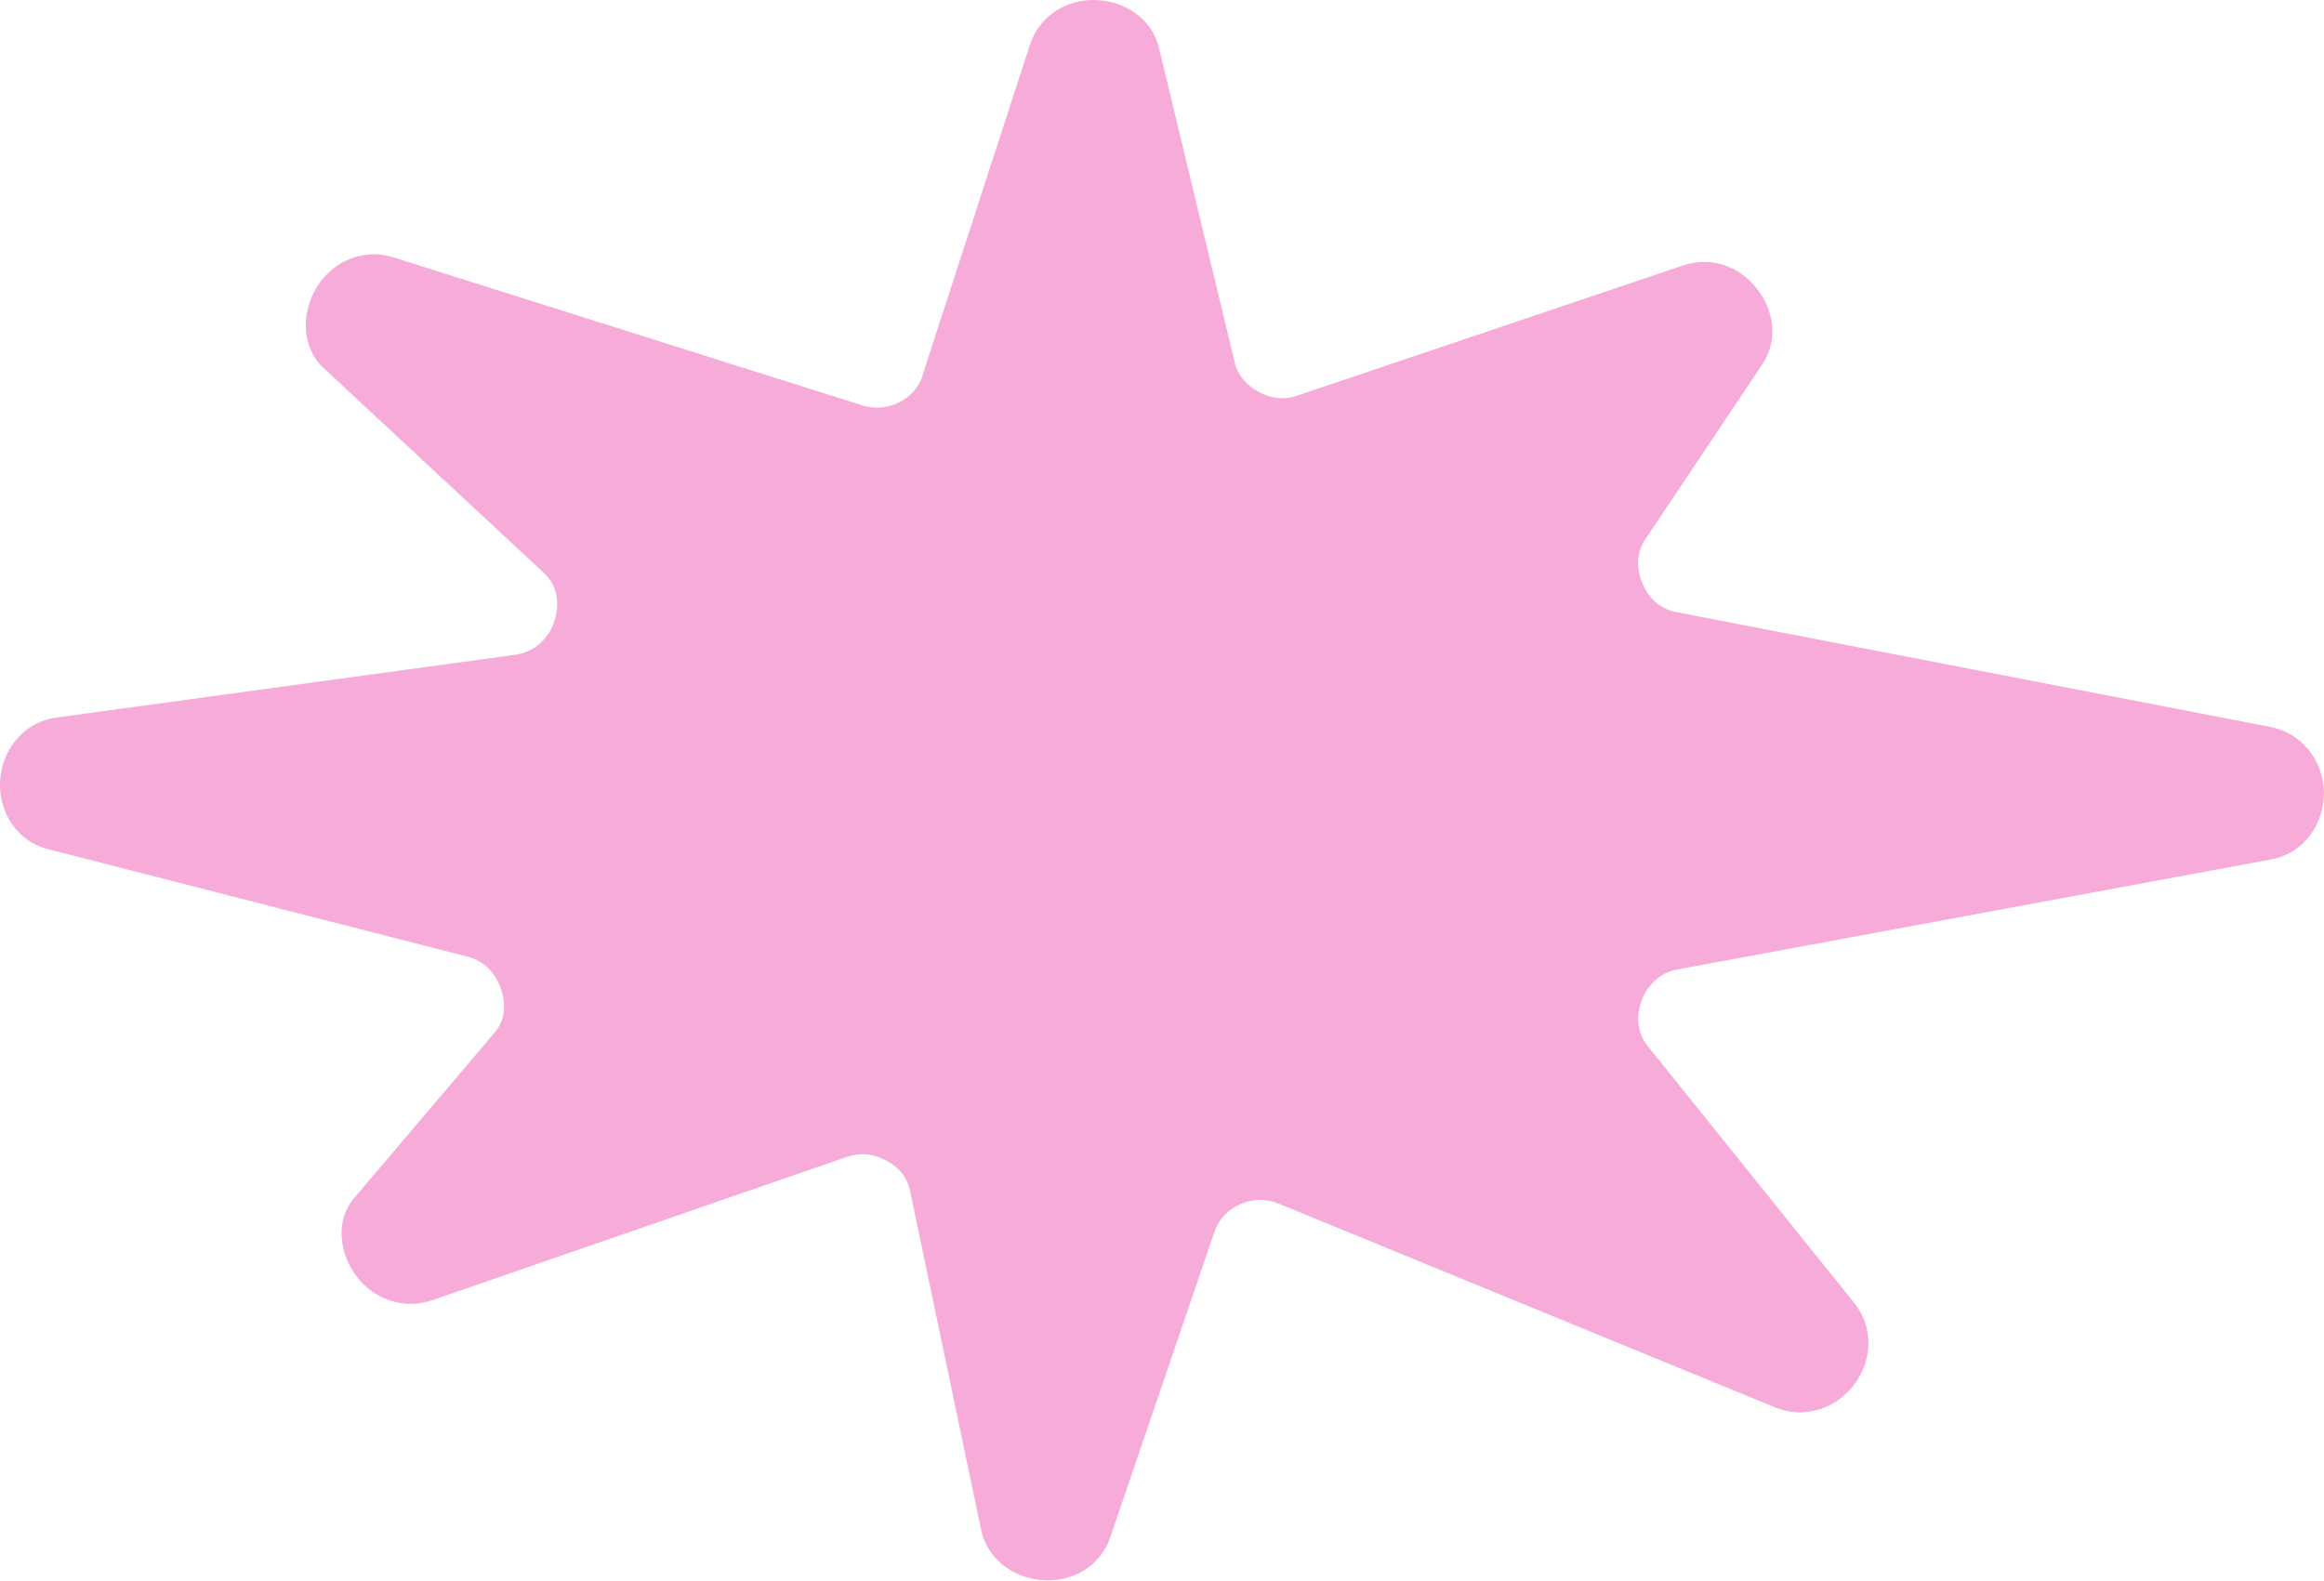 <?xml version="1.0" encoding="UTF-8"?> <svg xmlns="http://www.w3.org/2000/svg" width="72" height="49" viewBox="0 0 72 49" fill="none"><path fill-rule="evenodd" clip-rule="evenodd" d="M28.587 11.607L31.911 1.381C32.198 0.506 33.025 -0.032 33.953 0.001C34.881 0.035 35.707 0.607 35.91 1.498L38.255 11.237C38.356 11.641 38.626 11.944 38.998 12.145C39.369 12.347 39.774 12.398 40.179 12.263L52.141 8.226C52.985 7.94 53.862 8.226 54.419 8.933C54.976 9.622 55.094 10.564 54.588 11.304L50.977 16.703C50.69 17.124 50.69 17.629 50.893 18.099C51.095 18.57 51.466 18.89 51.972 18.974L70.33 22.523C71.308 22.708 71.983 23.566 72 24.558C72 25.551 71.359 26.442 70.38 26.627L51.956 30.041C51.432 30.142 51.044 30.512 50.859 31C50.673 31.505 50.724 32.026 51.061 32.43L57.456 40.386C58.047 41.126 58.013 42.152 57.439 42.909C56.865 43.666 55.887 43.968 55.009 43.615L39.605 37.291C38.829 36.971 37.901 37.375 37.631 38.149L34.391 47.652C34.088 48.526 33.227 49.031 32.299 48.964C31.371 48.897 30.578 48.291 30.392 47.383L28.199 36.921C28.115 36.483 27.845 36.164 27.457 35.962C27.069 35.743 26.647 35.71 26.242 35.844L13.402 40.285C12.541 40.587 11.614 40.285 11.057 39.562C10.5 38.838 10.382 37.812 10.972 37.123L15.342 31.976C15.663 31.589 15.68 31.084 15.511 30.613C15.342 30.142 15.005 29.789 14.532 29.655L1.473 26.308C0.528 26.072 -0.062 25.147 0.005 24.172C0.073 23.196 0.764 22.372 1.726 22.237L15.983 20.286C16.54 20.202 16.979 19.815 17.165 19.277C17.35 18.739 17.283 18.15 16.861 17.763L10.027 11.405C9.336 10.766 9.319 9.69 9.825 8.882C10.331 8.075 11.276 7.688 12.187 7.974L26.731 12.566C27.507 12.801 28.351 12.381 28.587 11.624" fill="#F6ABD8"></path></svg> 